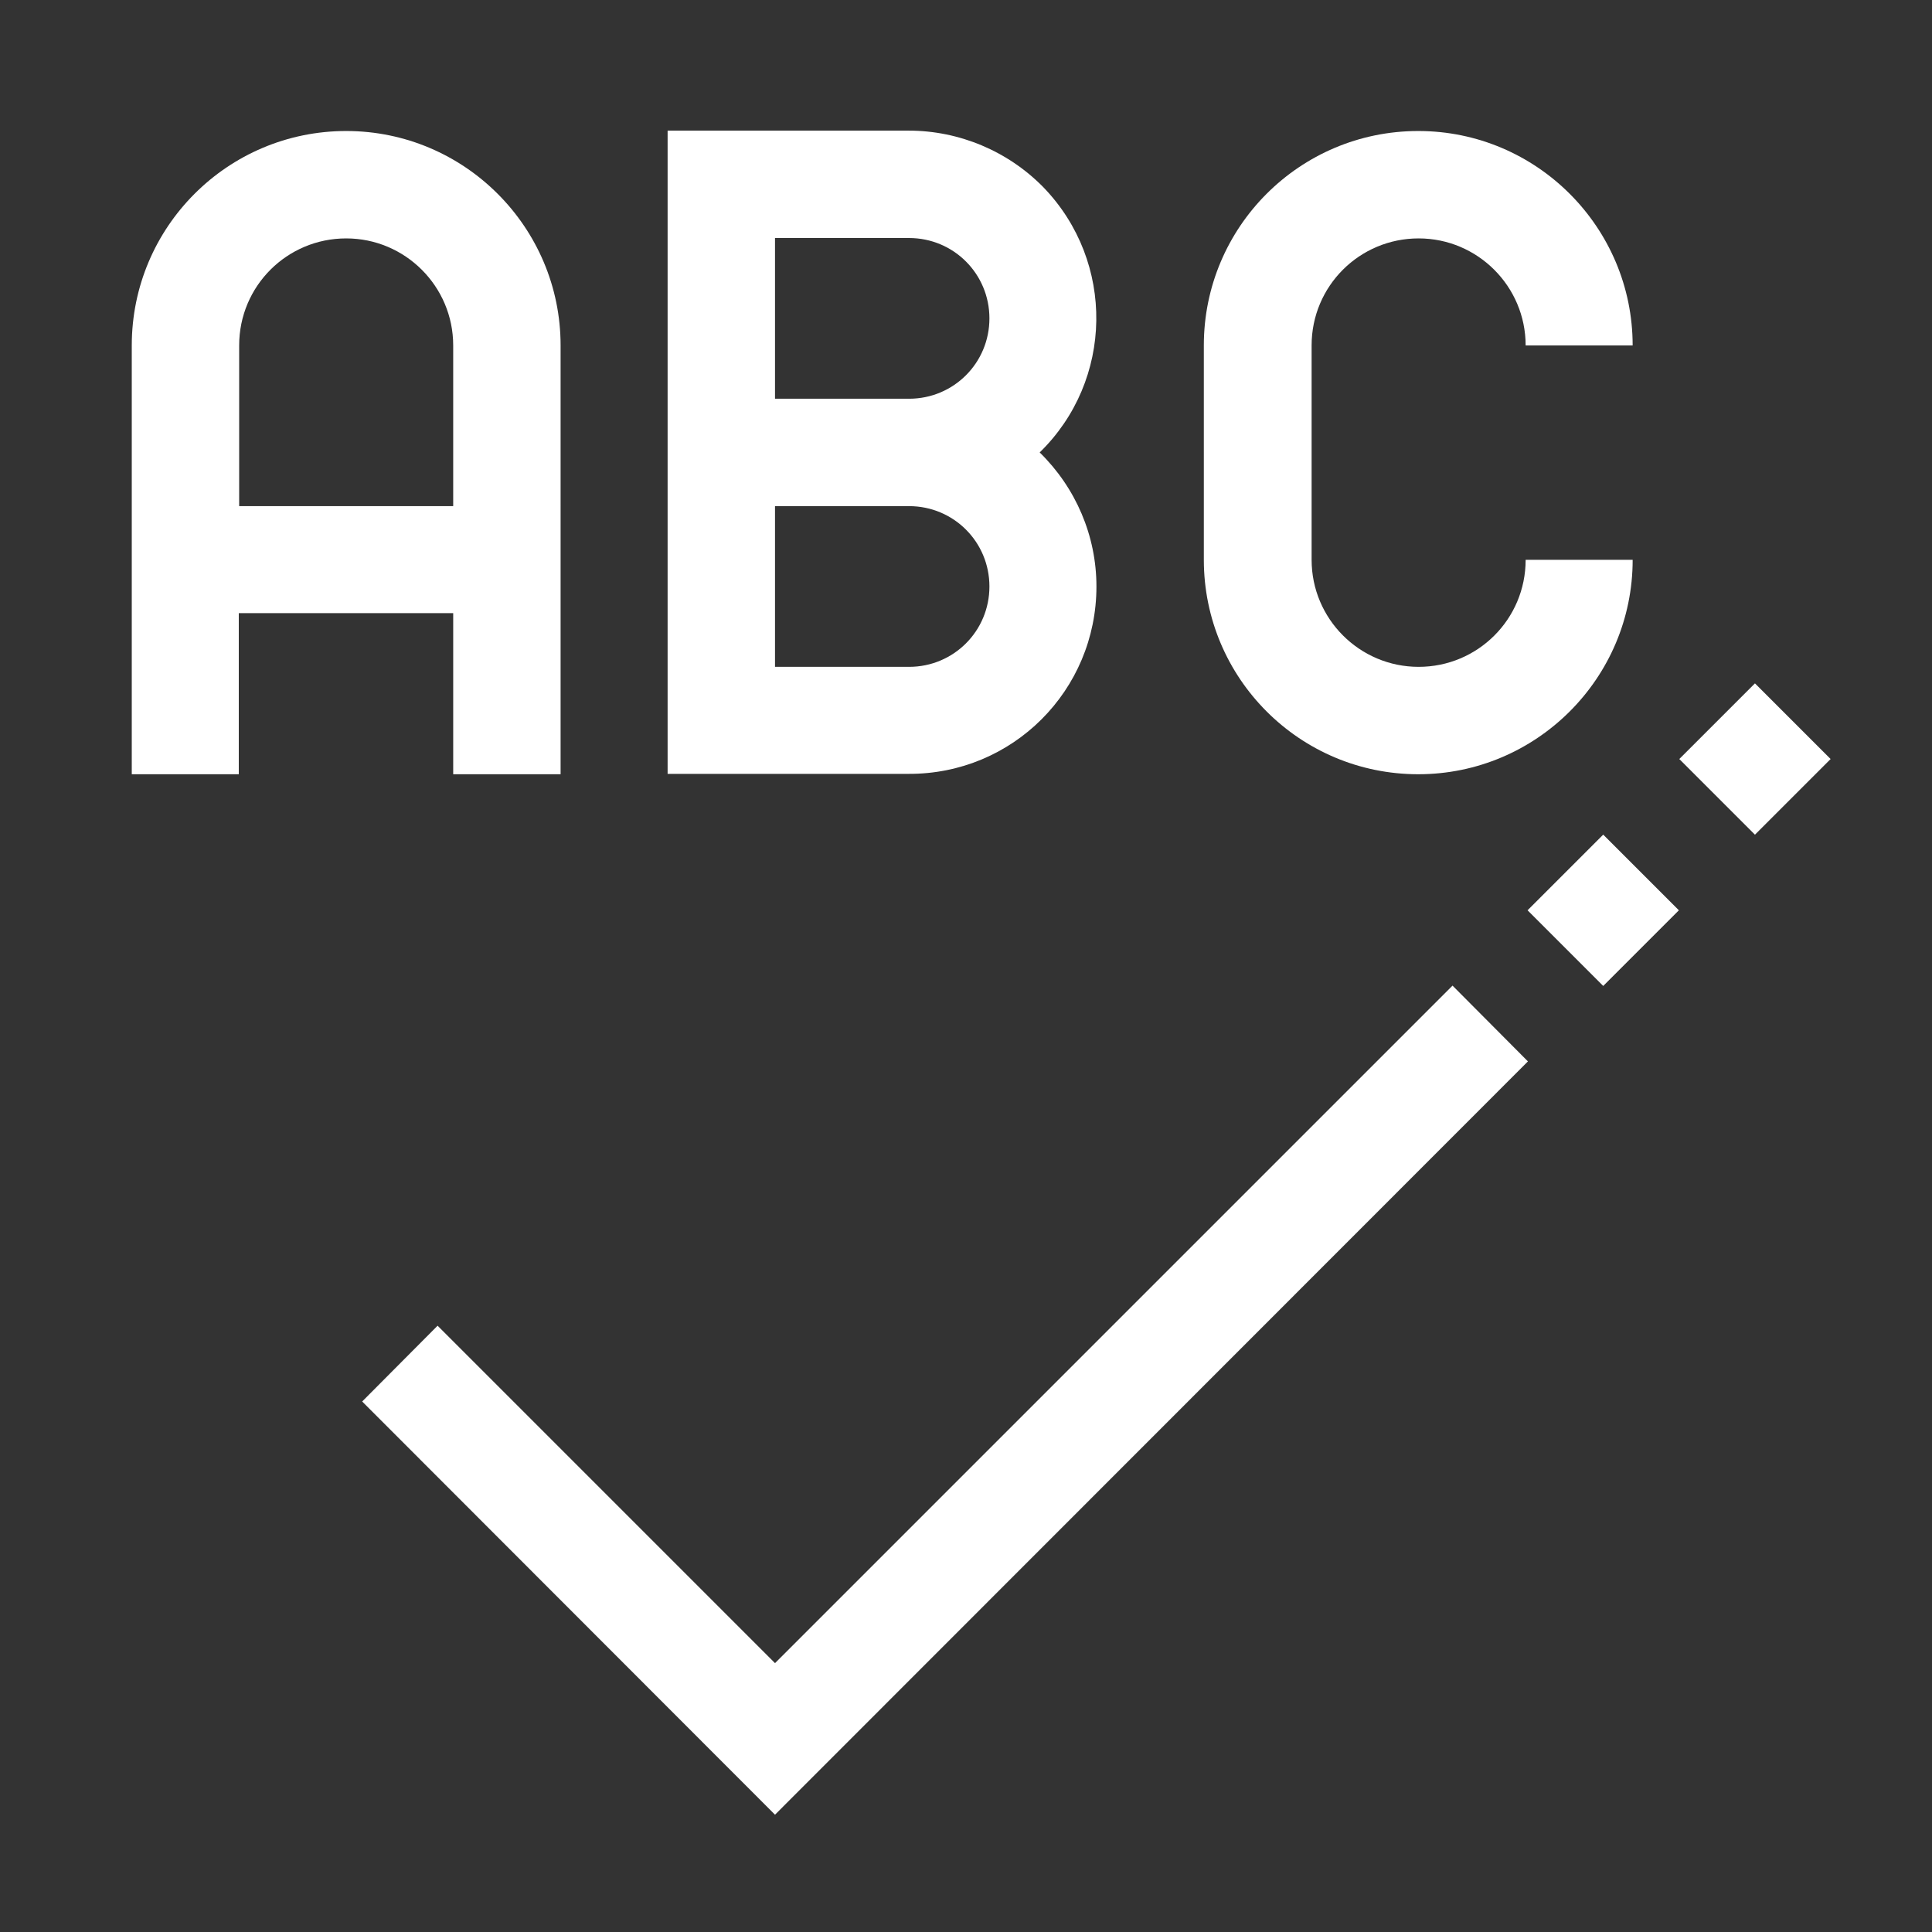 <?xml version="1.0" encoding="utf-8"?>
<!-- Generator: Adobe Illustrator 24.3.0, SVG Export Plug-In . SVG Version: 6.00 Build 0)  -->
<svg version="1.1" id="Capa_1" xmlns="http://www.w3.org/2000/svg" xmlns:xlink="http://www.w3.org/1999/xlink" x="0px" y="0px"
	 viewBox="0 0 507.3 507.3" style="enable-background:new 0 0 507.3 507.3;" xml:space="preserve">
<rect x="0" y="0" width="507.3" height="507.3" fill="#333333" stroke="none"/>
<style type="text/css">
	.st0{fill:#FFFFFF;}
</style>
<g>
	<g>
		<g>
			<path class="st0" d="M119.1,203.3h28.1V90.7c0-31-25.2-56.3-56.3-56.3S34.6,59.6,34.6,90.7v112.6h28.1V161h56.3V203.3z
				 M62.8,132.9V90.7c0-15.6,12.6-28.1,28.1-28.1s28.1,12.6,28.1,28.1v42.2H62.8z"/>
			<path class="st0" d="M287.9,154c0-13.3-5.4-25.9-14.9-35.2c19.4-18.9,19.9-50,1-69.6c-9.3-9.5-22.1-14.9-35.4-14.9h-63.3v168.9
				h63.3C265.9,203.3,287.9,181.3,287.9,154z M203.5,62.5h35.2c11.7,0,21.1,9.4,21.1,21.1s-9.4,21.1-21.1,21.1h-35.2V62.5z
				 M203.5,132.9h35.2c11.7,0,21.1,9.4,21.1,21.1c0,11.7-9.4,21.1-21.1,21.1h-35.2V132.9z"/>
			<path class="st0" d="M372.4,203.3c31,0,56.3-25.2,56.3-56.3h-28.1c0,15.6-12.6,28.1-28.1,28.1s-28.1-12.6-28.1-28.1V90.7
				c0-15.6,12.6-28.1,28.1-28.1s28.1,12.6,28.1,28.1h28.1c0-31-25.2-56.3-56.3-56.3s-56.3,25.2-56.3,56.3V147
				C316.1,178.1,341.3,203.3,372.4,203.3z"/>
			<polygon class="st0" points="203.5,436.7 114.9,348.1 95.1,368 203.5,476.5 401.2,278.7 381.4,258.8 			"/>
			
				<rect x="446.8" y="185.2" transform="matrix(0.707 -0.707 0.707 0.707 -5.88 384.257)" class="st0" width="28.1" height="28.1"/>
			
				<rect x="407" y="224.9" transform="matrix(0.707 -0.707 0.707 0.707 -45.65 367.769)" class="st0" width="28.1" height="28.1"/>
		</g>
	</g>
</g>
</svg>
